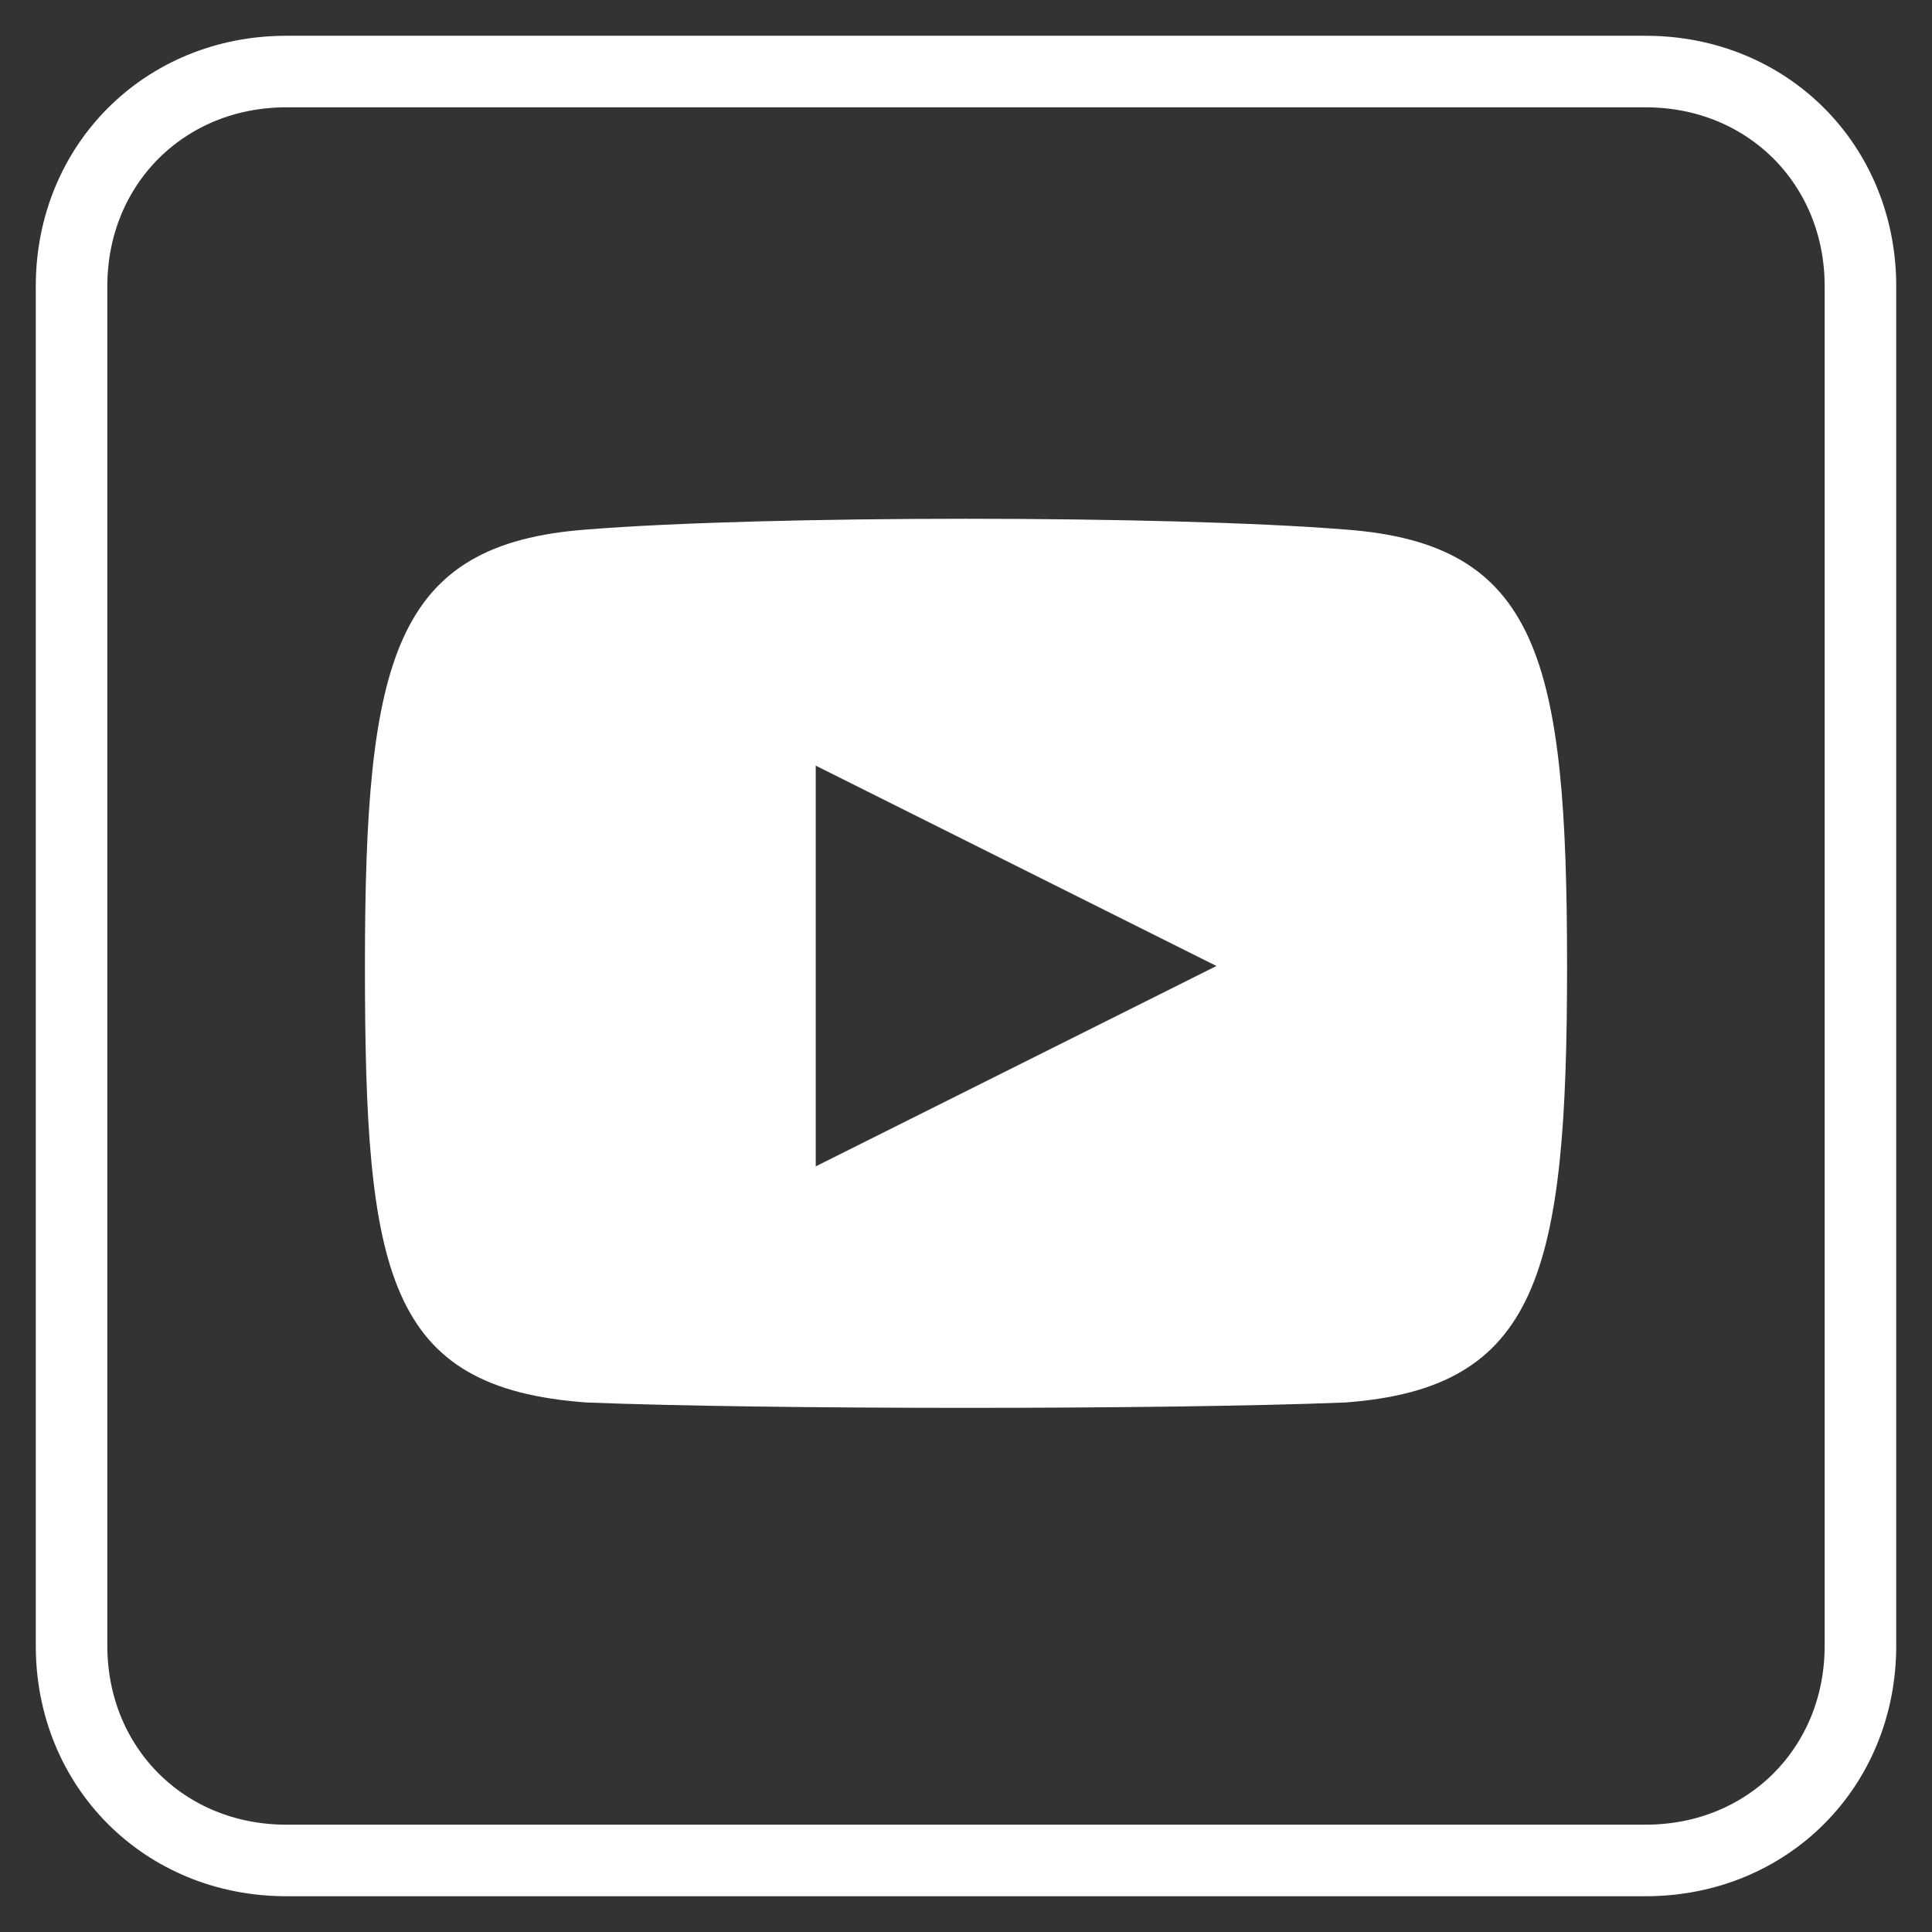 <?xml version="1.0" encoding="utf-8"?>
<!-- Generator: Adobe Illustrator 21.1.0, SVG Export Plug-In . SVG Version: 6.00 Build 0)  -->
<svg version="1.1" id="Calque_1" xmlns="http://www.w3.org/2000/svg" xmlns:xlink="http://www.w3.org/1999/xlink" x="0px" y="0px"
	 viewBox="0 0 27 27" style="enable-background:new 0 0 27 27;" xml:space="preserve">
<rect x="0" y="0" width="27" height="27" fill="#333333" stroke="none"/>
<style type="text/css">
	.st0{fill:none;stroke:#FFFFFF;}
	.st1{fill:#FFFFFF;}
</style>
<g>
	<path class="st0" d="M4,1h19c1.7,0,3,1.3,3,3v19c0,1.7-1.3,3-3,3H4c-1.7,0-3-1.3-3-3V4C1,2.3,2.3,1,4,1z"/>
	<path class="st1" d="M18.8,7.4c-2.5-0.2-8.1-0.2-10.6,0c-2.7,0.2-3.1,1.8-3.1,6.1s0.3,5.9,3.1,6.1c2.5,0.1,8.1,0.1,10.6,0
		c2.7-0.2,3.1-1.8,3.1-6.1S21.5,7.6,18.8,7.4z M11.4,16.3v-5.6l5.6,2.8L11.4,16.3z"/>
</g>
</svg>
